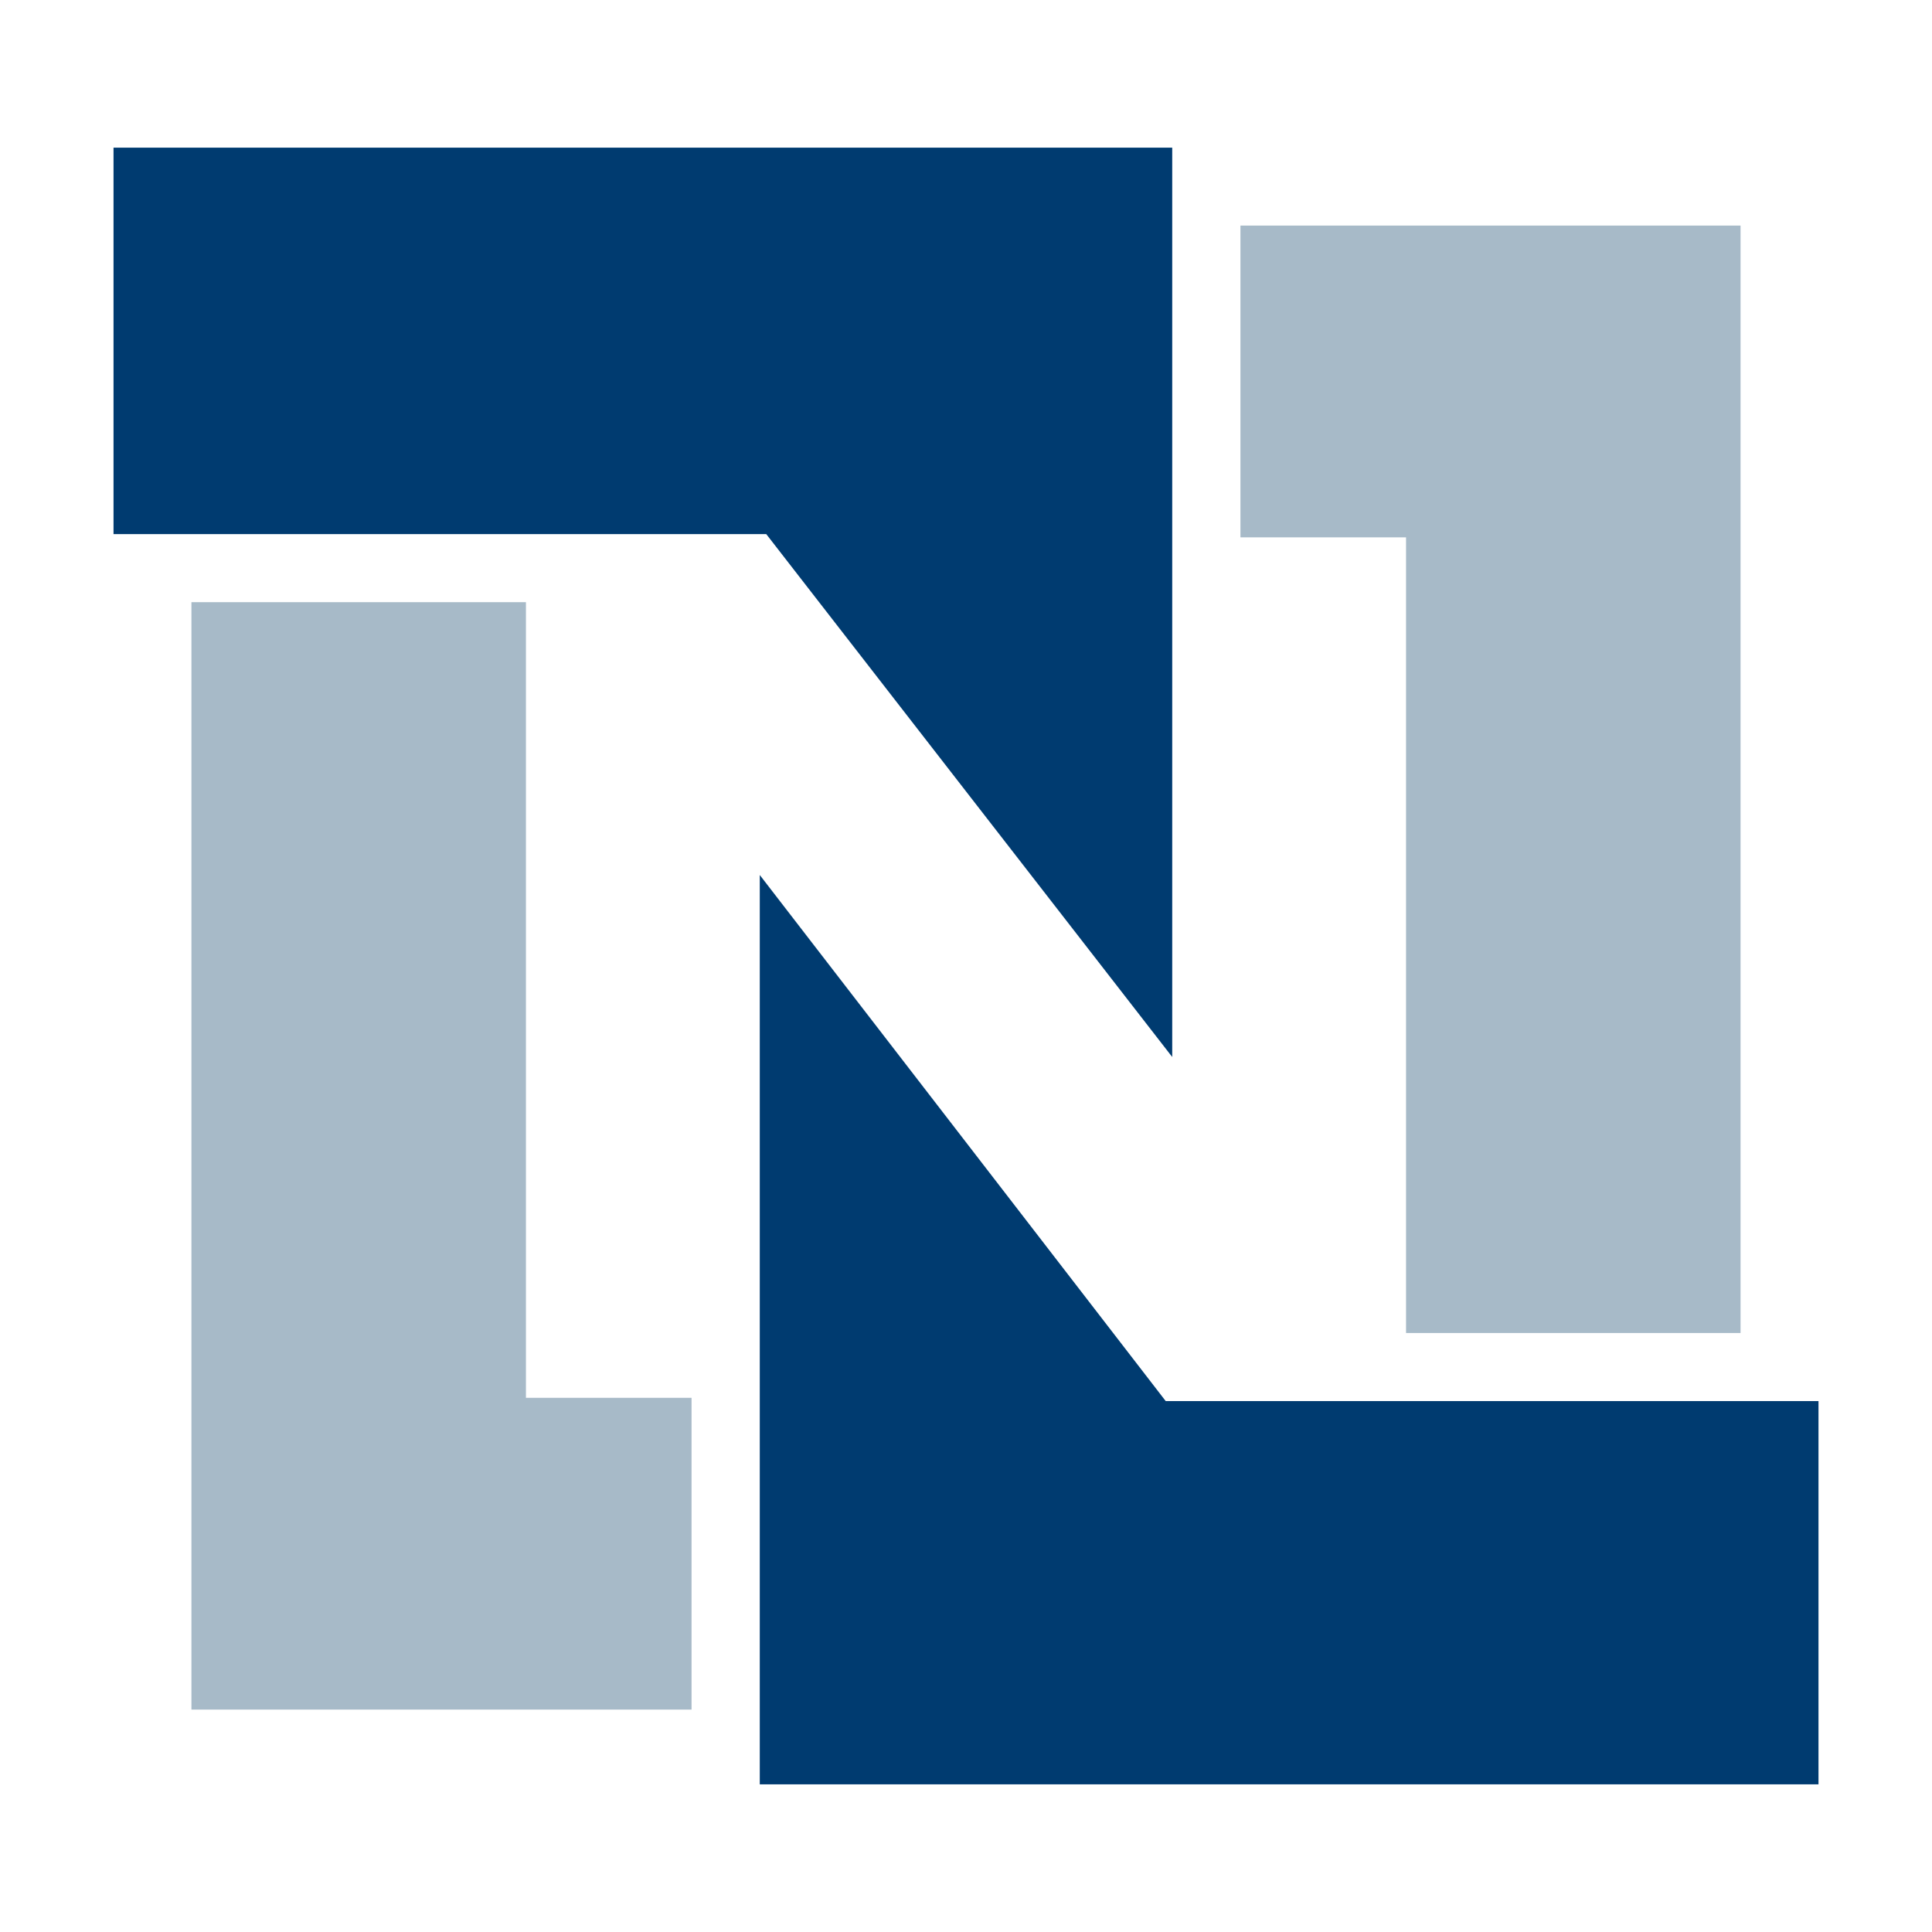 <svg width="157" height="157" viewBox="0 0 157 157" fill="none" xmlns="http://www.w3.org/2000/svg">
<path d="M9.225 12V43.405H62.27L95.258 85.894V12L9.225 12Z" fill="#003B70"/>
<path d="M15.557 48.934H42.739V113.591H56.198V138.926H15.557V48.934Z" fill="#A7BAC8"/>
<path d="M61.742 144.999H147.776V113.858H94.73L61.742 71.106V144.999Z" fill="#003B70"/>
<path d="M141.442 108.324H114.26V43.667H100.801V18.332H141.442V108.324Z" fill="#A7BAC8"/>
</svg>
